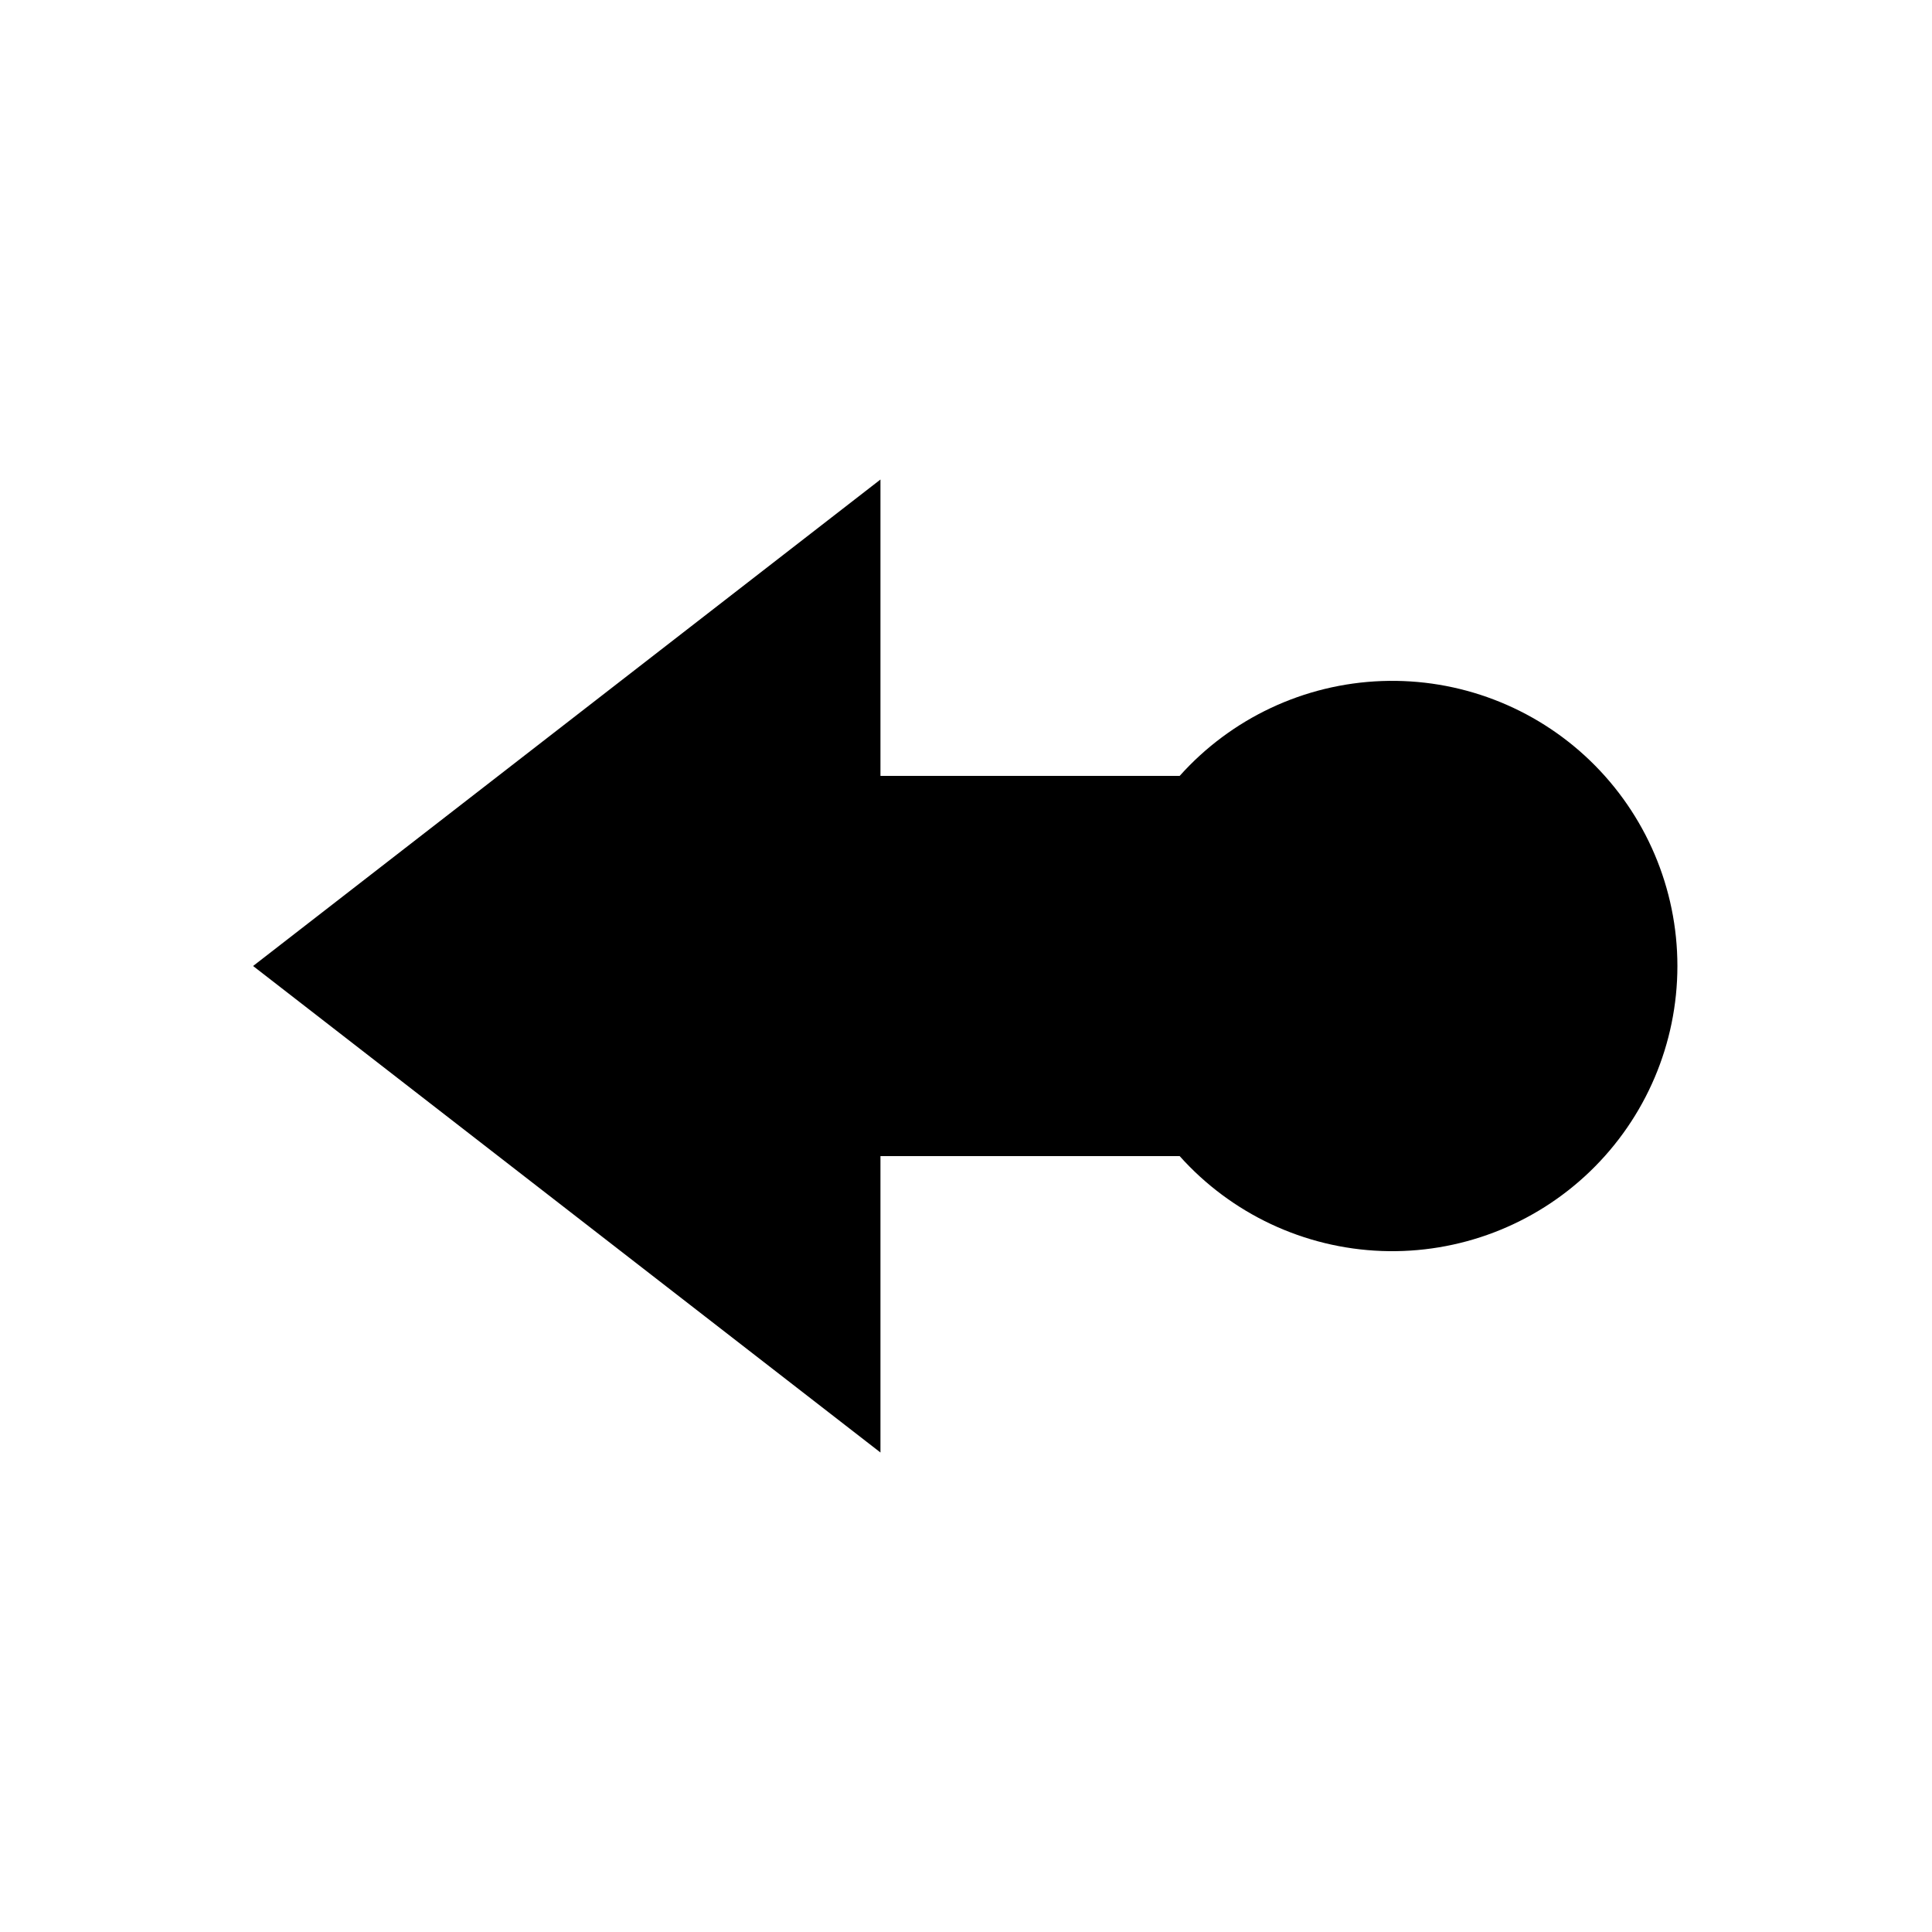 <?xml version="1.0" encoding="UTF-8"?>
<!-- The Best Svg Icon site in the world: iconSvg.co, Visit us! https://iconsvg.co -->
<svg fill="#000000" width="800px" height="800px" version="1.1" viewBox="144 144 512 512" xmlns="http://www.w3.org/2000/svg">
 <path d="m211.07 400 166.26 128.93v-78.547h79.297c13.688 15.301 33.012 24.379 53.523 25.141 20.516 0.762 40.461-6.856 55.242-21.102 14.781-14.246 23.137-33.891 23.137-54.418 0-20.531-8.355-40.176-23.137-54.422-14.781-14.242-34.727-21.859-55.242-21.098-20.512 0.762-39.836 9.836-53.523 25.137h-79.297v-78.543z"/>
</svg>